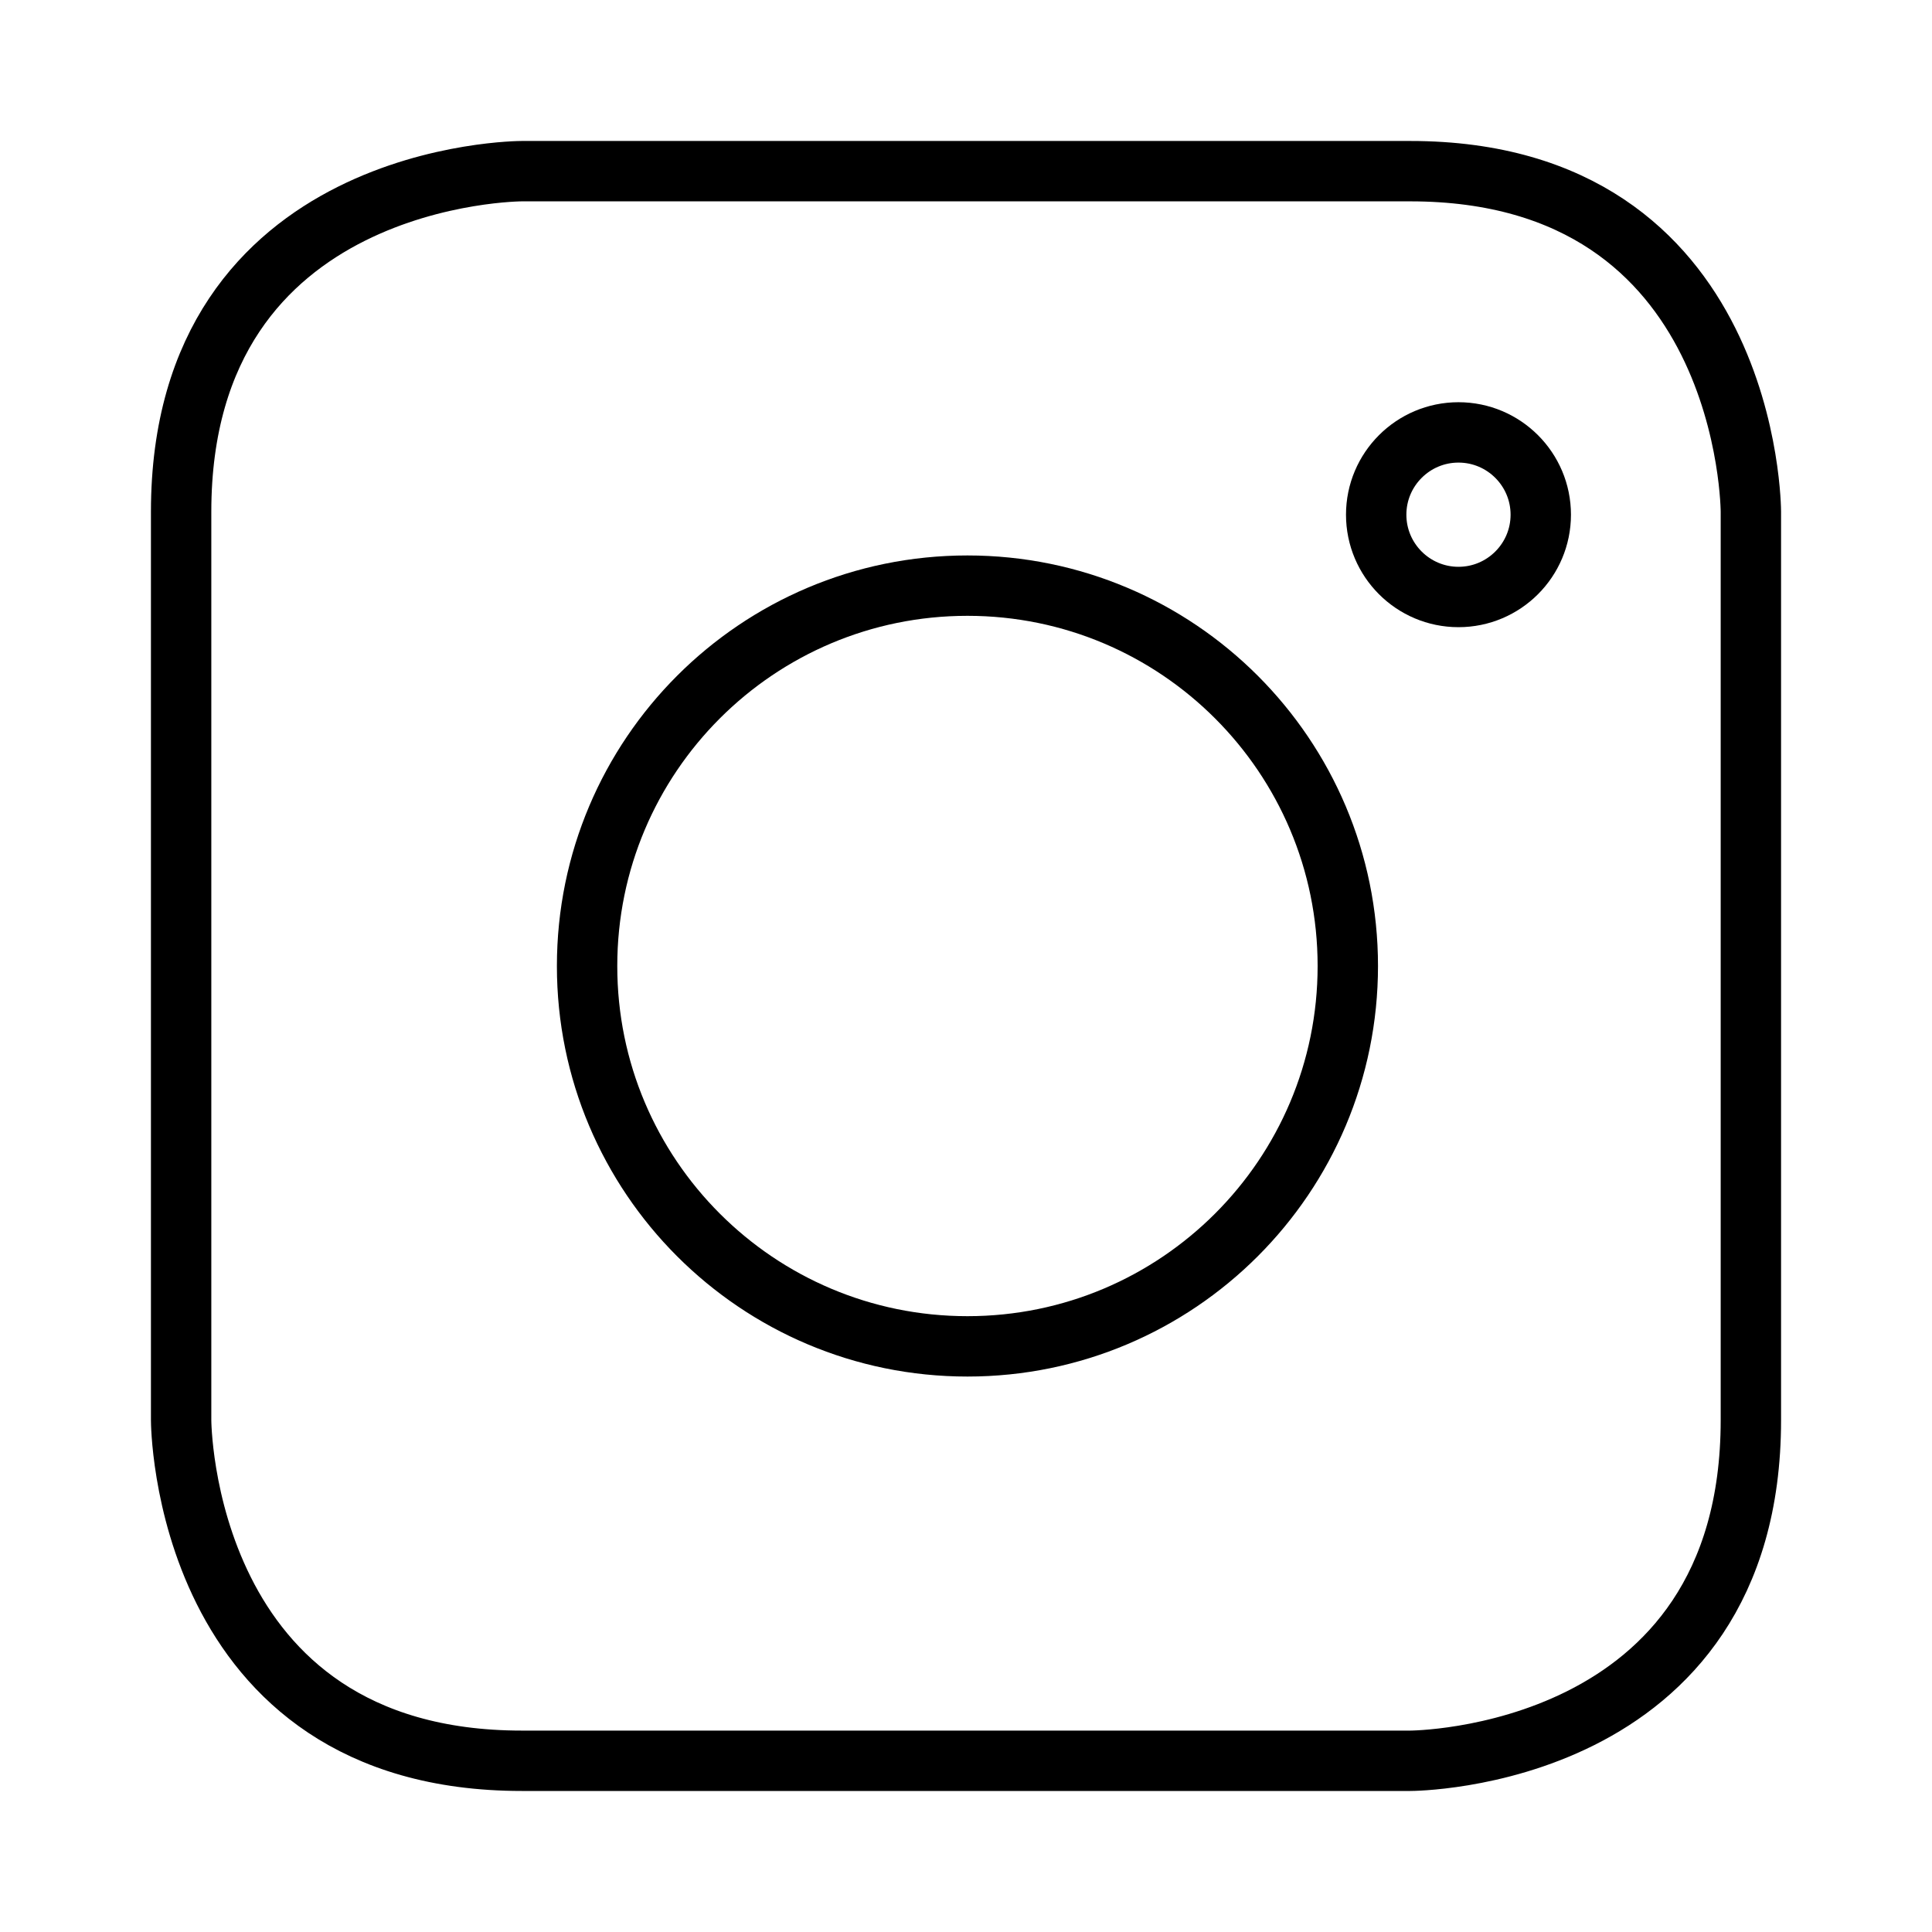 <?xml version="1.0" encoding="utf-8"?>
<!-- Generator: Adobe Illustrator 23.0.3, SVG Export Plug-In . SVG Version: 6.00 Build 0)  -->
<svg version="1.1" id="fbe2c72c-9e19-486f-a3e9-82bd61a173ea"
	 xmlns="http://www.w3.org/2000/svg" xmlns:xlink="http://www.w3.org/1999/xlink" x="0px" y="0px" viewBox="0 0 32 32"
	 style="enable-background:new 0 0 32 32;" xml:space="preserve">
<g>
	<path style="fill:none;stroke:#000000;stroke-linecap:round;stroke-linejoin:round;stroke-miterlimit:10;" d="M8.642,2.835
		c0,0-5.642,0-5.642,5.642v15.045c0,0,0,5.642,5.642,5.642h14.716c0,0,5.642,0,5.642-5.642V8.477c0,0,0-5.642-5.642-5.642H8.642z"/>
	<path style="fill:none;stroke:#000000;stroke-linecap:round;stroke-linejoin:round;stroke-miterlimit:10;" d="M16.024,22.3
		c3.479,0,6.3-2.821,6.3-6.3s-2.821-6.3-6.3-6.3s-6.3,2.821-6.3,6.3C9.723,19.479,12.544,22.3,16.024,22.3z"/>
	<path style="fill:none;stroke:#000000;stroke-linecap:round;stroke-linejoin:round;stroke-miterlimit:10;" d="M24.157,9.888
		c0.752,0,1.363-0.611,1.363-1.363s-0.611-1.363-1.363-1.363c-0.752,0-1.363,0.611-1.363,1.363S23.405,9.888,24.157,9.888z"/>
</g>
</svg>
